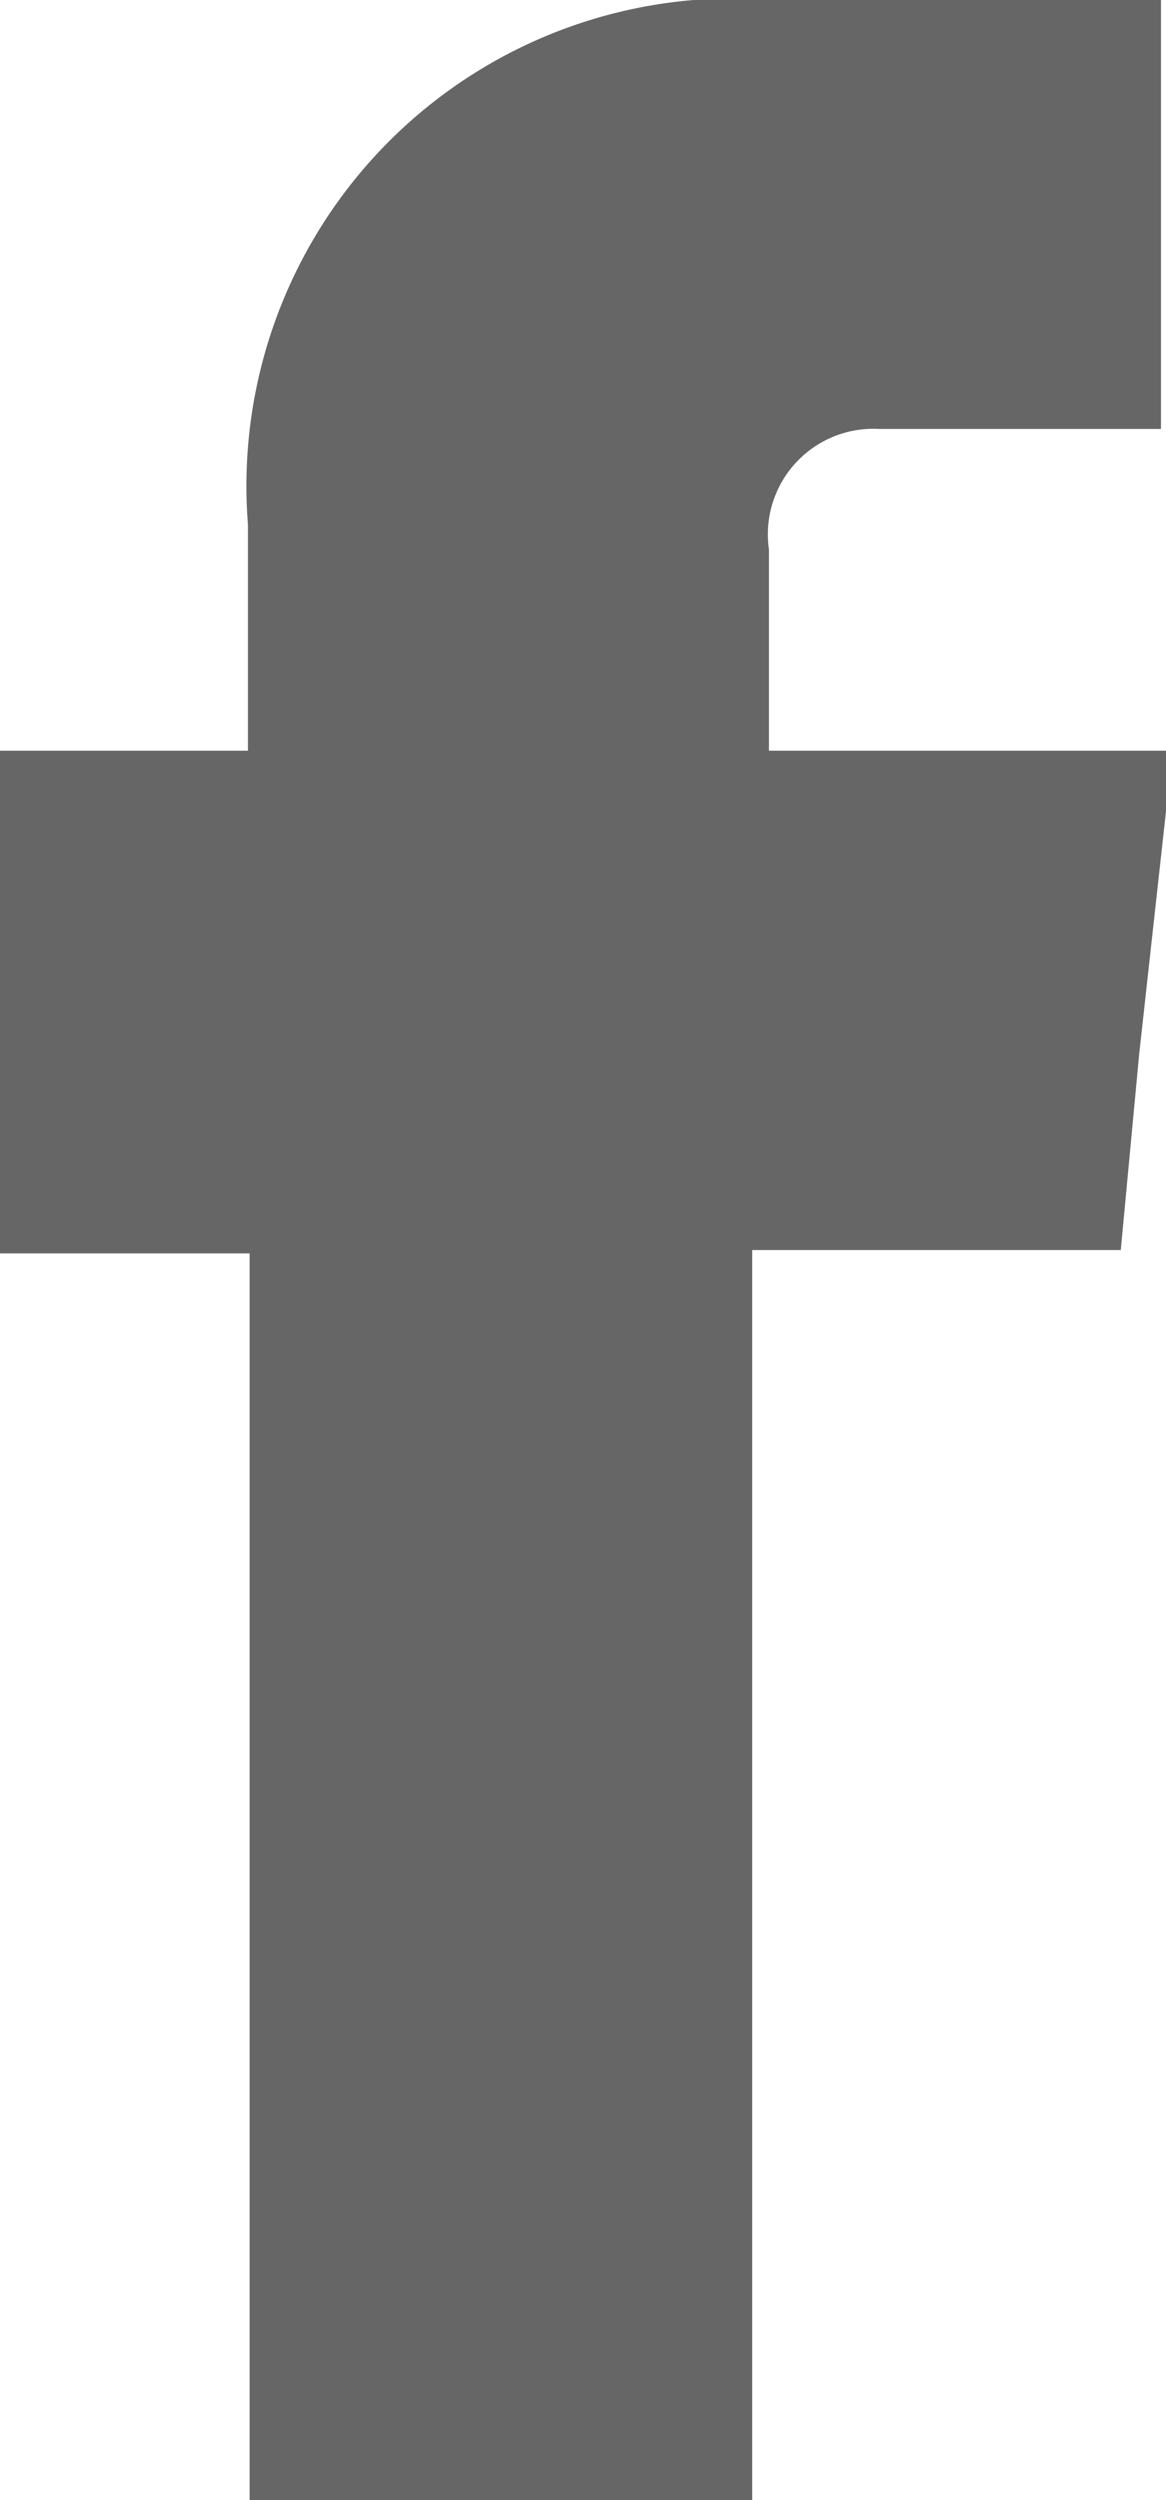 <svg xmlns="http://www.w3.org/2000/svg" viewBox="0 0 6.96 14.92"><defs><style>.cls-1{fill:#666;}</style></defs><title>43_Facebook icon</title><g id="Layer_2" data-name="Layer 2"><g id="Layer_1-2" data-name="Layer 1"><path id="_Path_" data-name="&lt;Path&gt;" class="cls-1" d="M4.59,4.48V3.28a.63.63,0,0,1,.66-.72H6.93V0H4.62A2.91,2.91,0,0,0,1.48,3.13V4.48H0v3H1.49v7.46h3V7.46H6.69L6.8,6.29,7,4.48Z"/></g></g></svg>